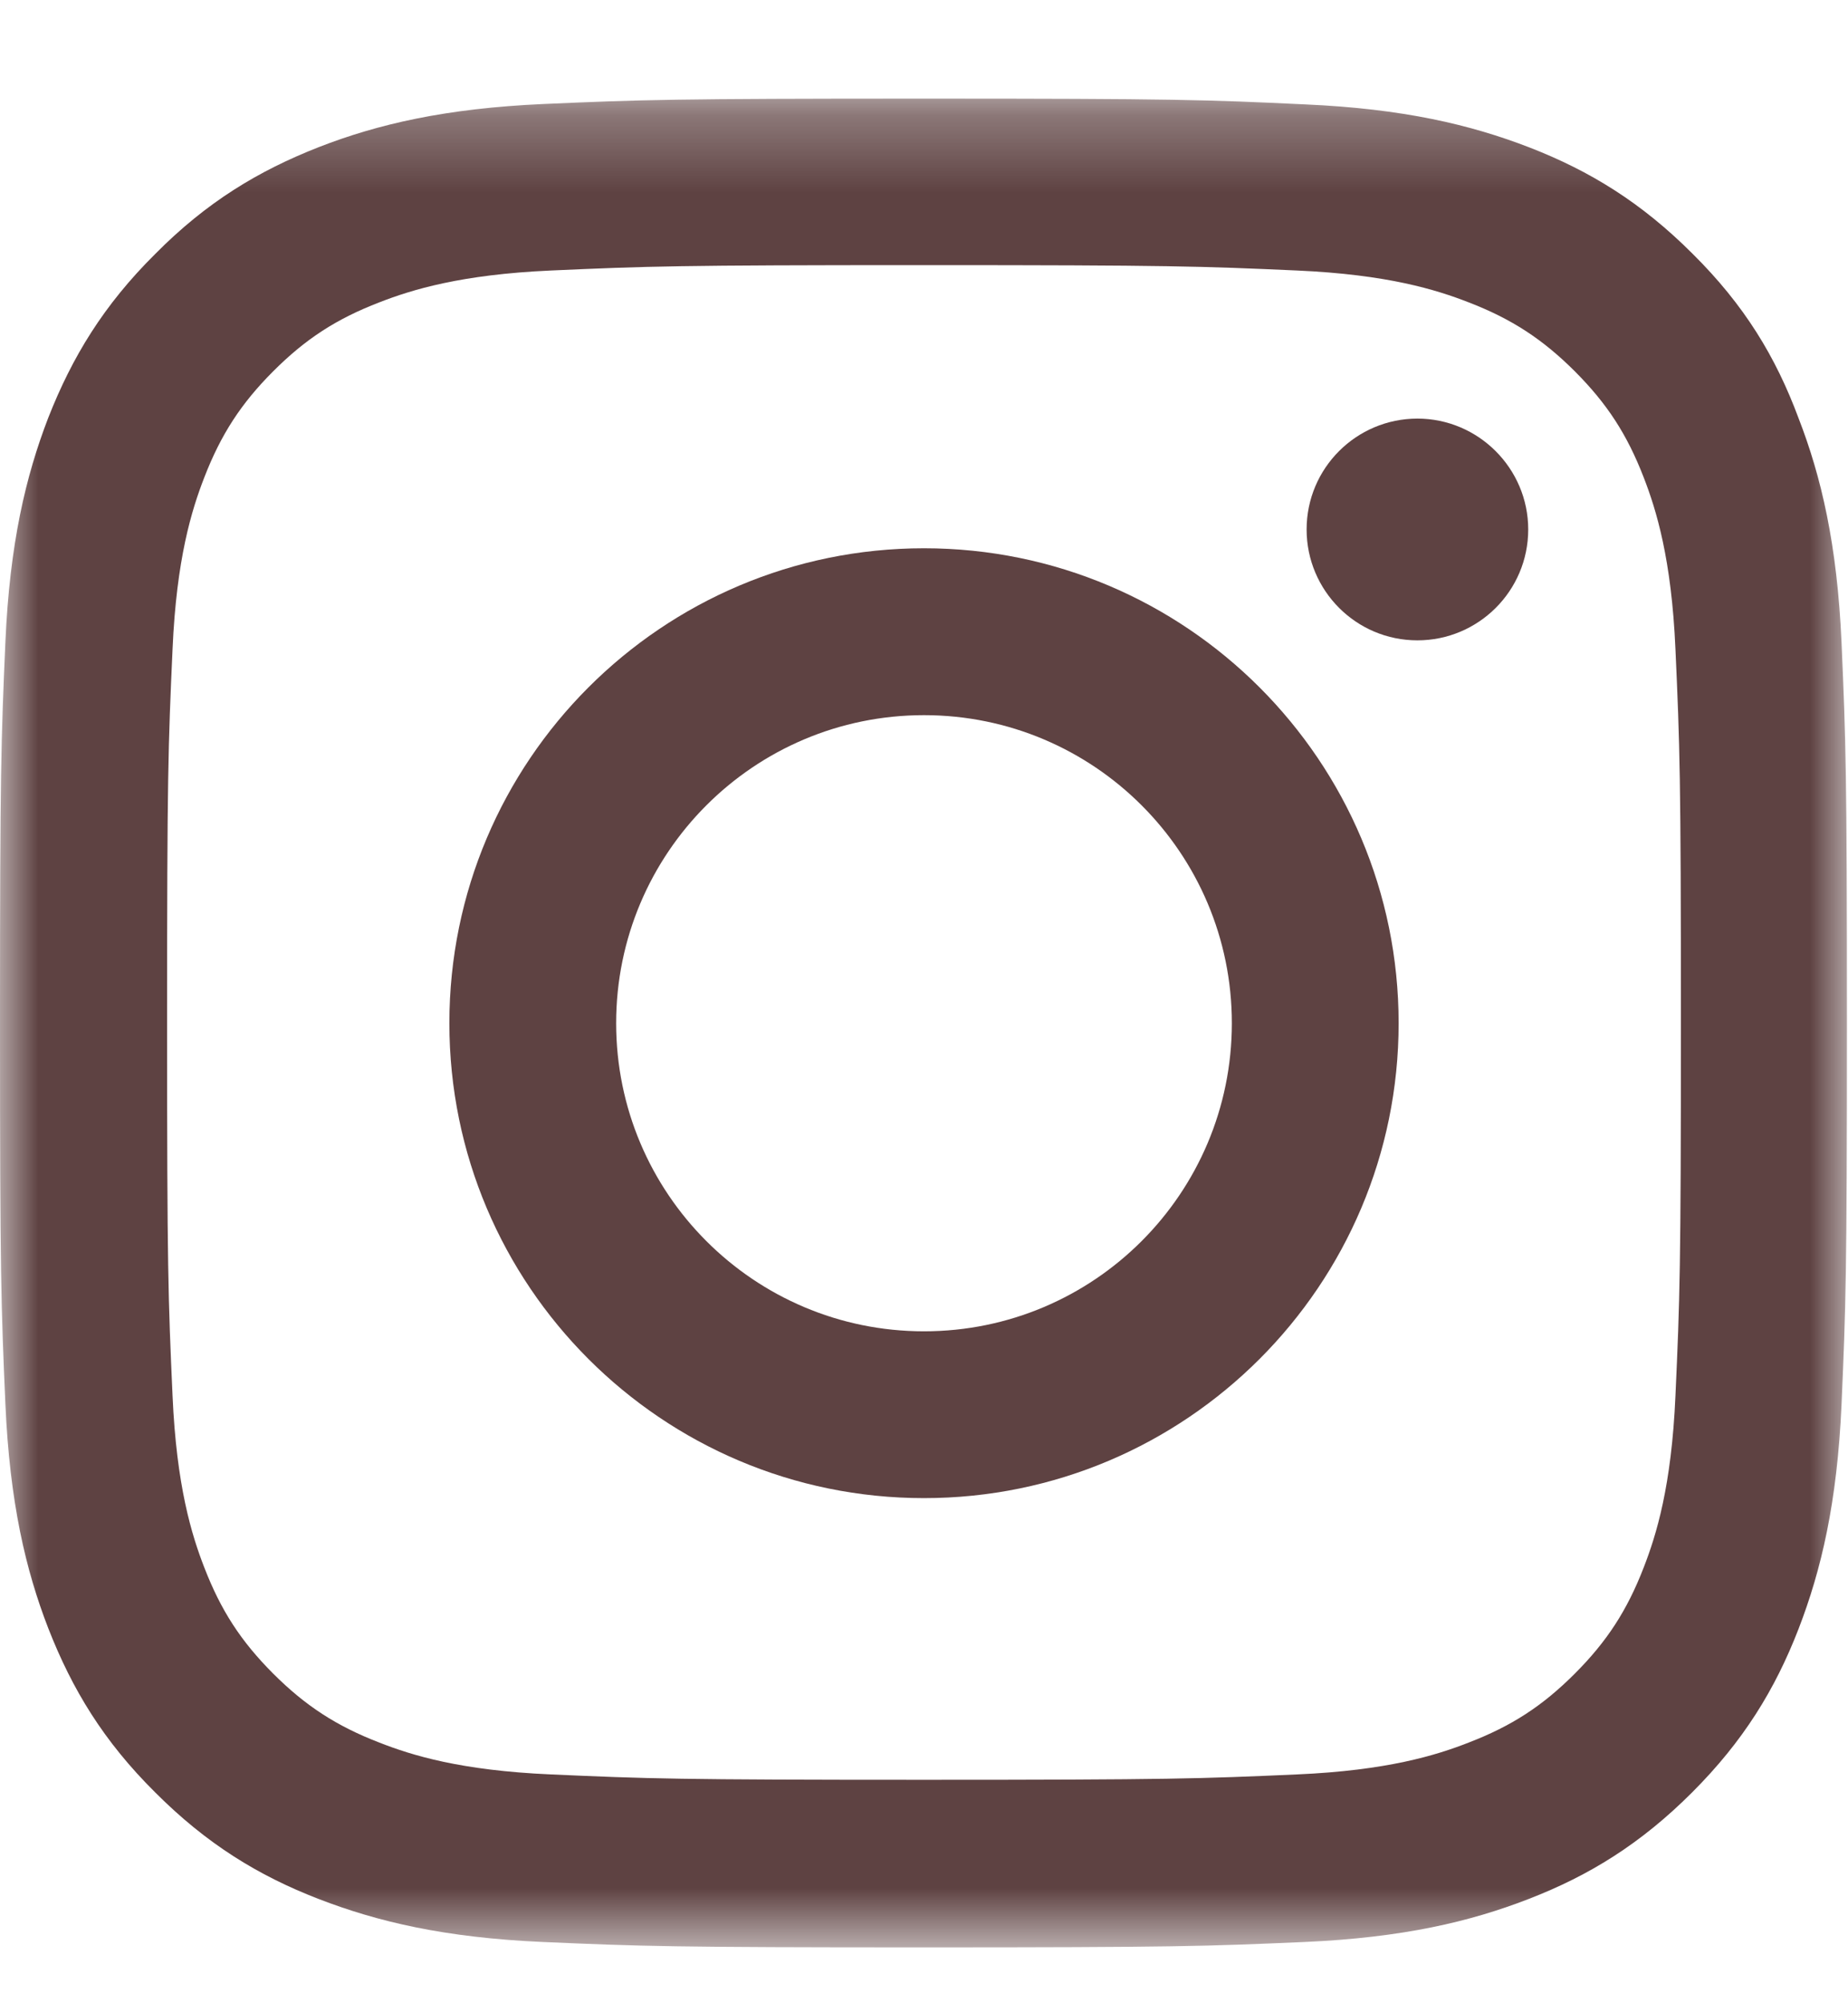 <svg width="24" height="26" viewBox="0 0 24 26" fill="none" xmlns="http://www.w3.org/2000/svg">
<g clip-path="url(#clip0_1173_95)">
<mask id="mask0_1173_95" style="mask-type:luminance" maskUnits="userSpaceOnUse" x="0" y="1" width="24" height="25">
<path d="M24 1.28H0V25.28H24V1.28Z" fill="white"/>
</mask>
<g mask="url(#mask0_1173_95)">
<path d="M12 3.441C15.206 3.441 15.586 3.455 16.847 3.511C18.019 3.563 18.652 3.76 19.073 3.924C19.631 4.139 20.034 4.402 20.452 4.819C20.873 5.241 21.131 5.639 21.347 6.197C21.511 6.619 21.708 7.257 21.759 8.424C21.816 9.689 21.83 10.069 21.83 13.271C21.83 16.477 21.816 16.857 21.759 18.117C21.708 19.289 21.511 19.922 21.347 20.344C21.131 20.902 20.869 21.305 20.452 21.722C20.03 22.144 19.631 22.402 19.073 22.617C18.652 22.782 18.014 22.979 16.847 23.03C15.581 23.086 15.202 23.1 12 23.1C8.794 23.1 8.414 23.086 7.153 23.03C5.981 22.979 5.348 22.782 4.927 22.617C4.369 22.402 3.966 22.139 3.548 21.722C3.127 21.3 2.869 20.902 2.653 20.344C2.489 19.922 2.292 19.285 2.241 18.117C2.184 16.852 2.17 16.472 2.17 13.271C2.17 10.064 2.184 9.685 2.241 8.424C2.292 7.252 2.489 6.619 2.653 6.197C2.869 5.639 3.131 5.236 3.548 4.819C3.97 4.397 4.369 4.139 4.927 3.924C5.348 3.76 5.986 3.563 7.153 3.511C8.414 3.455 8.794 3.441 12 3.441ZM12 1.28C8.742 1.28 8.334 1.294 7.055 1.35C5.78 1.407 4.903 1.613 4.144 1.908C3.352 2.218 2.681 2.625 2.016 3.296C1.345 3.961 0.938 4.632 0.628 5.419C0.333 6.183 0.127 7.055 0.07 8.33C0.014 9.614 0 10.022 0 13.28C0 16.538 0.014 16.946 0.07 18.225C0.127 19.5 0.333 20.377 0.628 21.136C0.938 21.928 1.345 22.599 2.016 23.264C2.681 23.93 3.352 24.343 4.139 24.647C4.903 24.942 5.775 25.149 7.05 25.205C8.33 25.261 8.738 25.275 11.995 25.275C15.253 25.275 15.661 25.261 16.941 25.205C18.216 25.149 19.092 24.942 19.852 24.647C20.639 24.343 21.309 23.93 21.975 23.264C22.641 22.599 23.053 21.928 23.358 21.141C23.653 20.377 23.859 19.505 23.916 18.23C23.972 16.95 23.986 16.543 23.986 13.285C23.986 10.027 23.972 9.619 23.916 8.339C23.859 7.064 23.653 6.188 23.358 5.428C23.062 4.632 22.655 3.961 21.984 3.296C21.319 2.63 20.648 2.218 19.861 1.913C19.097 1.618 18.225 1.411 16.95 1.355C15.666 1.294 15.258 1.28 12 1.28Z" fill="#5E4242"/>
<path d="M12 7.116C8.597 7.116 5.836 9.877 5.836 13.28C5.836 16.683 8.597 19.444 12 19.444C15.403 19.444 18.164 16.683 18.164 13.28C18.164 9.877 15.403 7.116 12 7.116ZM12 17.279C9.792 17.279 8.002 15.488 8.002 13.28C8.002 11.072 9.792 9.282 12 9.282C14.208 9.282 15.998 11.072 15.998 13.28C15.998 15.488 14.208 17.279 12 17.279Z" fill="#5E4242"/>
<path d="M19.847 6.872C19.847 7.669 19.2 8.311 18.408 8.311C17.611 8.311 16.969 7.664 16.969 6.872C16.969 6.075 17.616 5.433 18.408 5.433C19.2 5.433 19.847 6.08 19.847 6.872Z" fill="#5E4242"/>
</g>
</g>
<defs>
<clipPath id="clip0_1173_95">
<rect width="24" height="25" fill="white" transform="translate(0 0.5)"/>
</clipPath>
</defs>
</svg>
